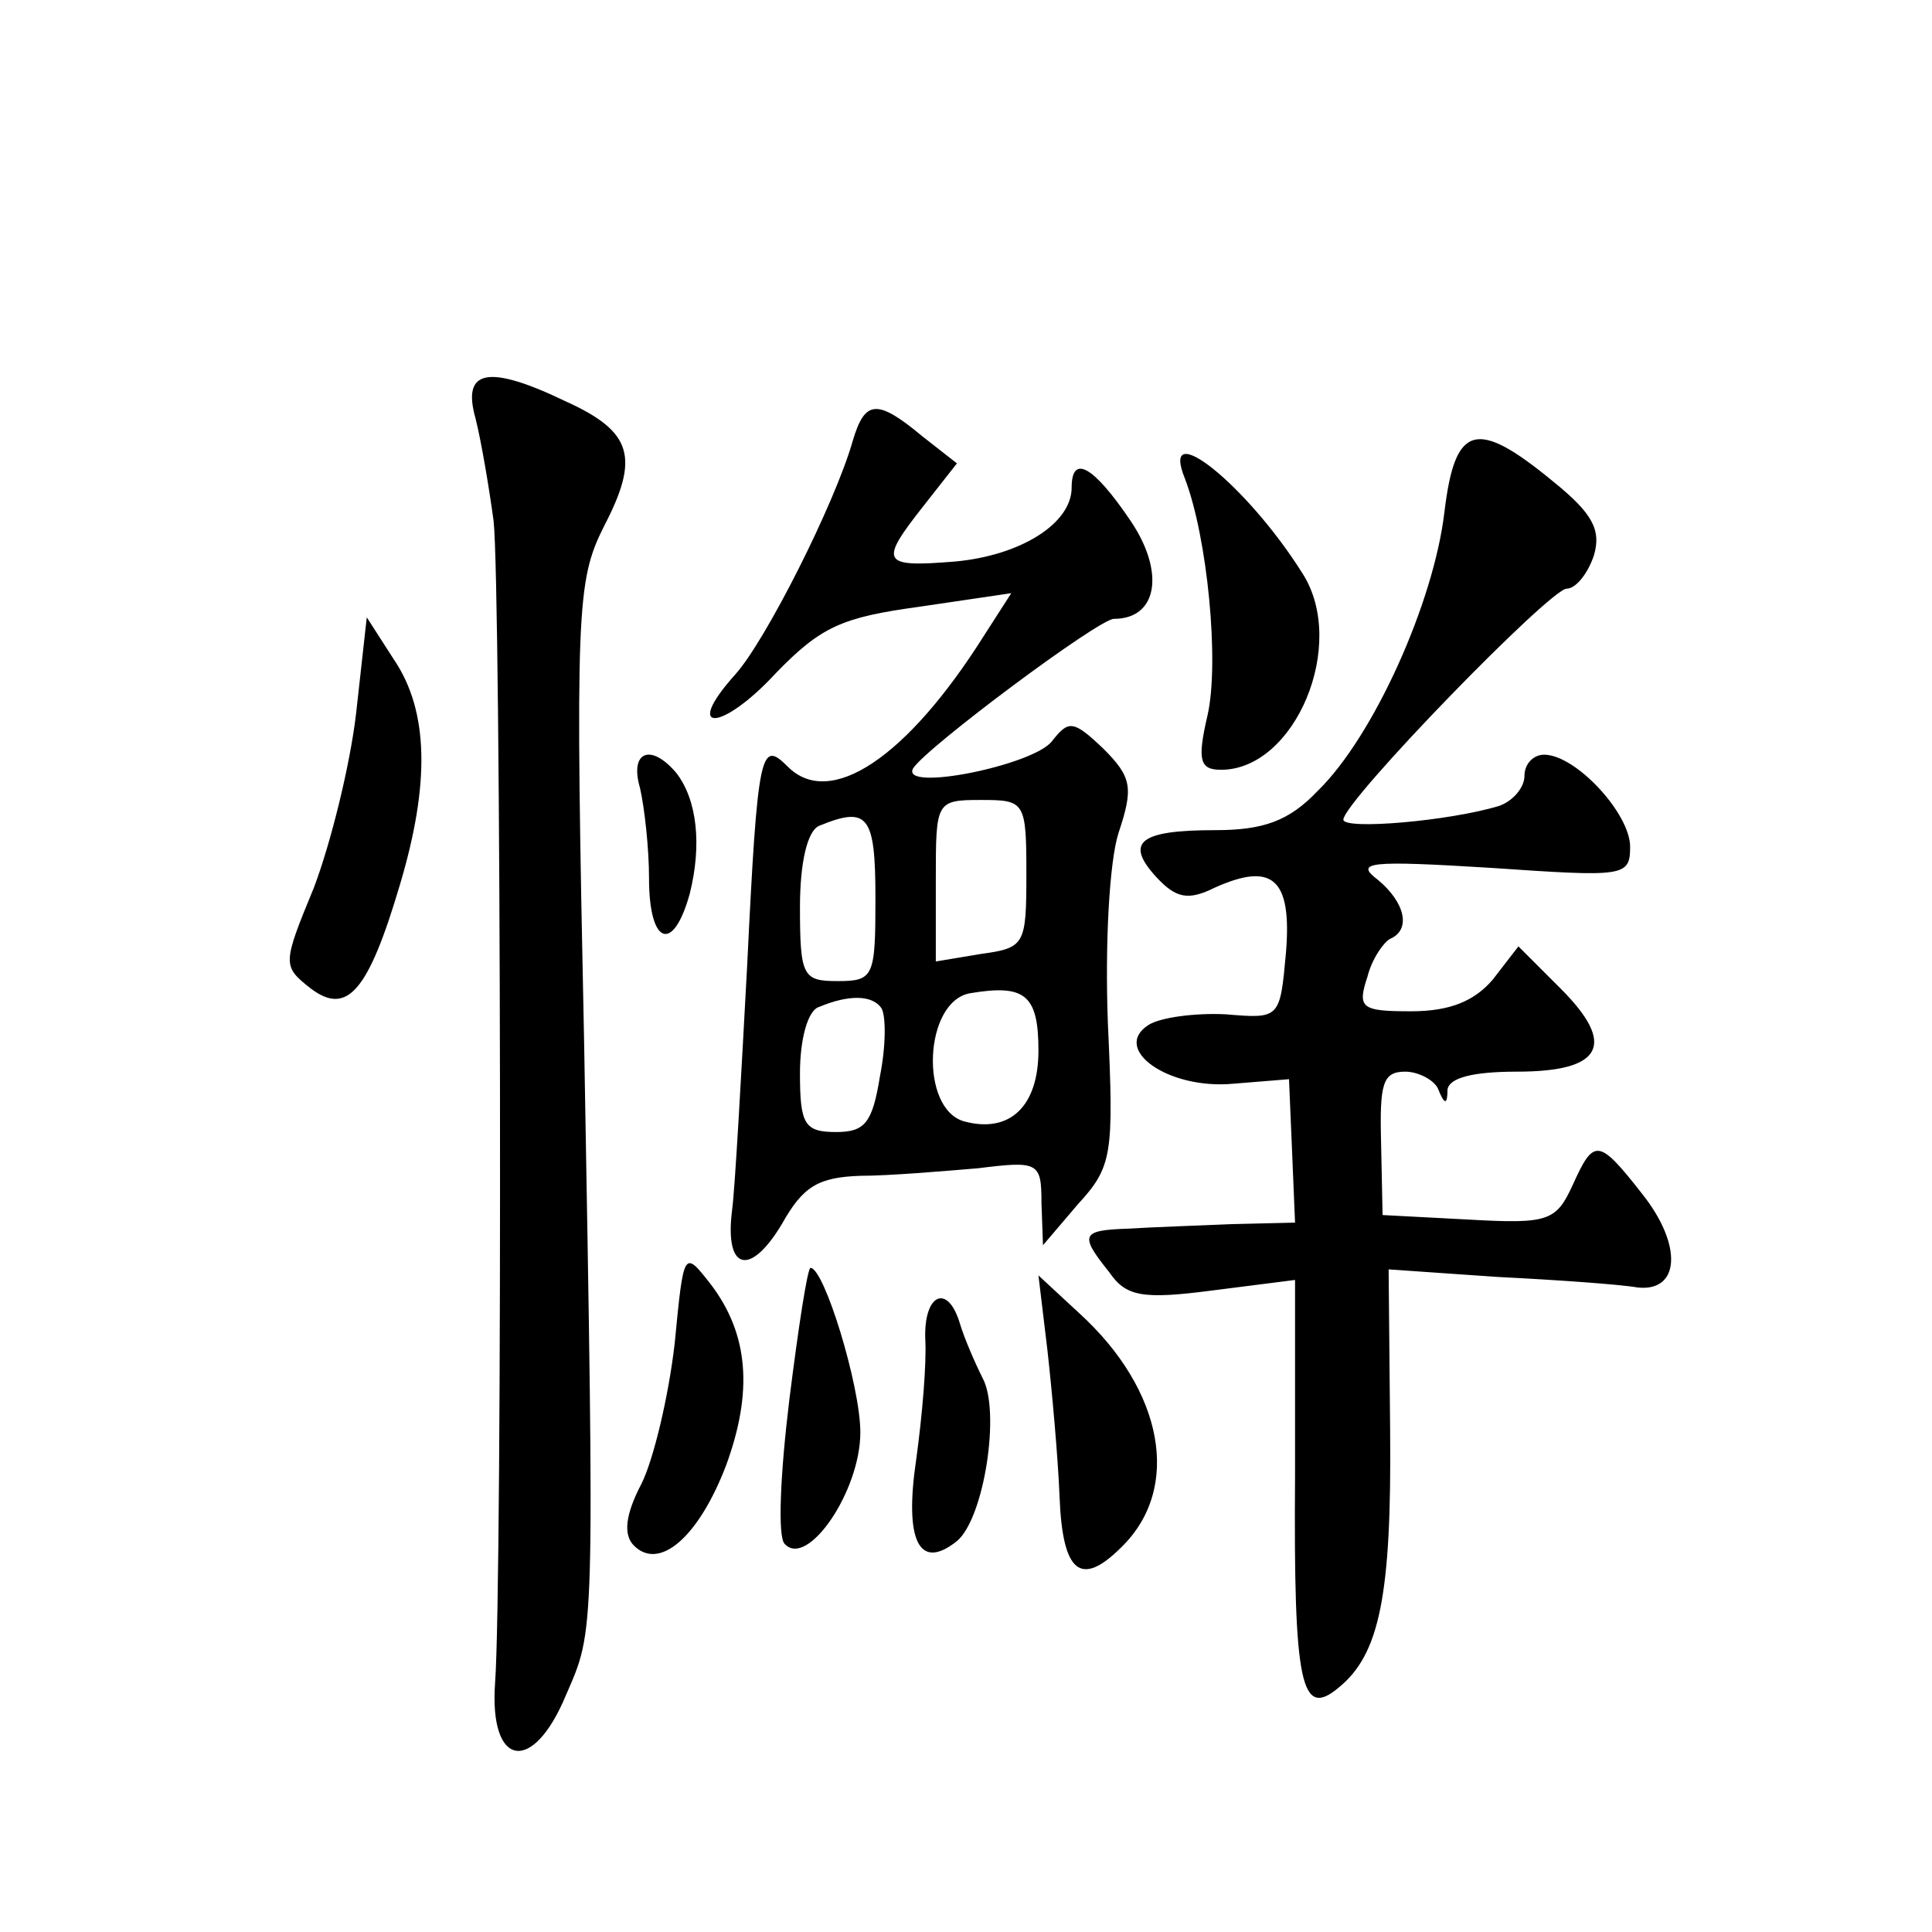 <?xml version="1.0" standalone="no"?>
<!DOCTYPE svg PUBLIC "-//W3C//DTD SVG 20010904//EN"
 "http://www.w3.org/TR/2001/REC-SVG-20010904/DTD/svg10.dtd">
<svg version="1.0" xmlns="http://www.w3.org/2000/svg"
 width="128pt" height="128pt" viewBox="0 0 128 128"
 preserveAspectRatio="xMidYMid meet">
<g transform="translate(0,128) scale(0.1,-0.1)"
fill="#0" stroke="none">
<path d="M315 1003 c4 -16 9 -46 12 -68 5 -43 6 -704 1 -770 -4 -56 25 -61 47 -8
19 44 19 34 12 432 -6 287 -5 306 13 342 24 46 19 63 -25 83 -52 25 -69 21 -60
-11z M565 988 c-12 -42 -58 -133 -78 -155 -35 -39 -9 -38 27 1 30 31 44 37 95 44
l61 9 -18 -28 c-51 -81 -102 -115 -130 -87 -18 18 -20 12 -27 -132 -4 -74 -8 -147
-10 -162 -5 -40 12 -44 33 -9 14 25 24 31 52 32 19 0 54 3 78 5 40 5 42 4 42 -23
l1 -28 23 27 c23 25 24 33 20 120 -2 53 1 107 7 126 10 30 9 37 -10 56 -20 19 -23
19 -34 5 -12 -16 -101 -34 -92 -18 9 14 123 99 133 99 29 0 34 31 11 65 -25 37
-39 44 -39 22 0 -24 -34 -45 -77 -49 -49 -4 -51 -1 -21 37 l22 28 -23 18 c-30 25
-38 24 -46 -3z m115 -287 c0 -47 -1 -49 -30 -53 l-30 -5 0 54 c0 52 0 53 30 53
29 0 30 -1 30 -49z m-100 -16 c0 -52 -1 -55 -25 -55 -23 0 -25 3 -25 49 0 30 5
51 13 54 32 13 37 7 37 -48z m108 -101 c0 -37 -19 -55 -49 -47 -30 8 -27 80 4 85
36 6 45 -1 45 -38z m-104 28 c3 -5 3 -25 -1 -45 -5 -31 -10 -37 -29 -37 -21 0 -24
5 -24 39 0 22 5 42 13 44 19 8 35 8 41 -1z M957 941 c-7 -60 -47 -149 -84 -185
-19 -20 -36 -26 -68 -26 -50 0 -60 -8 -39 -31 13 -14 21 -16 39 -7 38 17 51 6 47
-43 -4 -44 -4 -44 -40 -41 -20 1 -43 -2 -51 -7 -25 -16 13 -43 56 -39 l37 3 2 -47
2 -48 -42 -1 c-22 -1 -53 -2 -68 -3 -32 -1 -33 -4 -13 -29 11 -16 22 -18 68 -12
l55 7 0 -130 c-1 -139 4 -161 29 -140 27 22 35 61 34 170 l-1 107 72 -5 c40 -2
82 -5 93 -7 28 -3 30 28 3 62 -29 37 -32 37 -46 6 -11 -24 -16 -26 -69 -23 l-57
3 -1 48 c-1 39 1 47 16 47 9 0 20 -6 22 -12 4 -10 6 -10 6 0 1 8 17 12 46 12 57
0 66 18 29 55 l-28 28 -17 -22 c-12 -14 -28 -21 -54 -21 -33 0 -36 2 -29 23 3 12
11 23 15 25 14 6 10 24 -8 39 -16 12 -6 13 75 8 88 -6 92 -6 92 14 0 22 -36 61
-57 61 -7 0 -13 -6 -13 -14 0 -8 -8 -17 -17 -20 -33 -10 -103 -16 -103 -9 1 13
137 153 148 153 6 0 14 10 18 22 5 17 -1 28 -27 49 -51 42 -65 38 -72 -20z M785
963 c15 -39 23 -122 15 -157 -7 -30 -5 -36 9 -36 49 0 84 83 54 130 -37 59 -95
105 -78 63z M236 808 c-4 -35 -17 -87 -28 -116 -21 -51 -21 -52 -2 -67 24 -18 38
-2 59 69 20 67 19 115 -4 149 l-18 28 -7 -63z M424 758 c3 -13 6 -40 6 -60 0 -44
16 -50 27 -10 8 32 5 62 -9 80 -17 20 -31 14 -24 -10z M447 390 c-4 -35 -14 -77
-22 -93 -11 -21 -12 -34 -5 -41 17 -17 43 6 61 53 18 49 15 87 -10 120 -18 23 -18
23 -24 -39z M523 353 c-6 -49 -8 -92 -3 -96 15 -16 50 35 50 74 0 31 -24 109 -33
109 -2 0 -8 -39 -14 -87z M694 385 c3 -27 7 -71 8 -97 2 -50 14 -60 41 -33 40 39
28 104 -28 155 l-27 25 6 -50z M613 393 c1 -16 -2 -51 -6 -80 -8 -54 2 -74 27 -54
18 15 29 86 17 108 -5 10 -12 26 -15 36 -8 27 -24 20 -23 -10z"/>
</g>
</svg>
